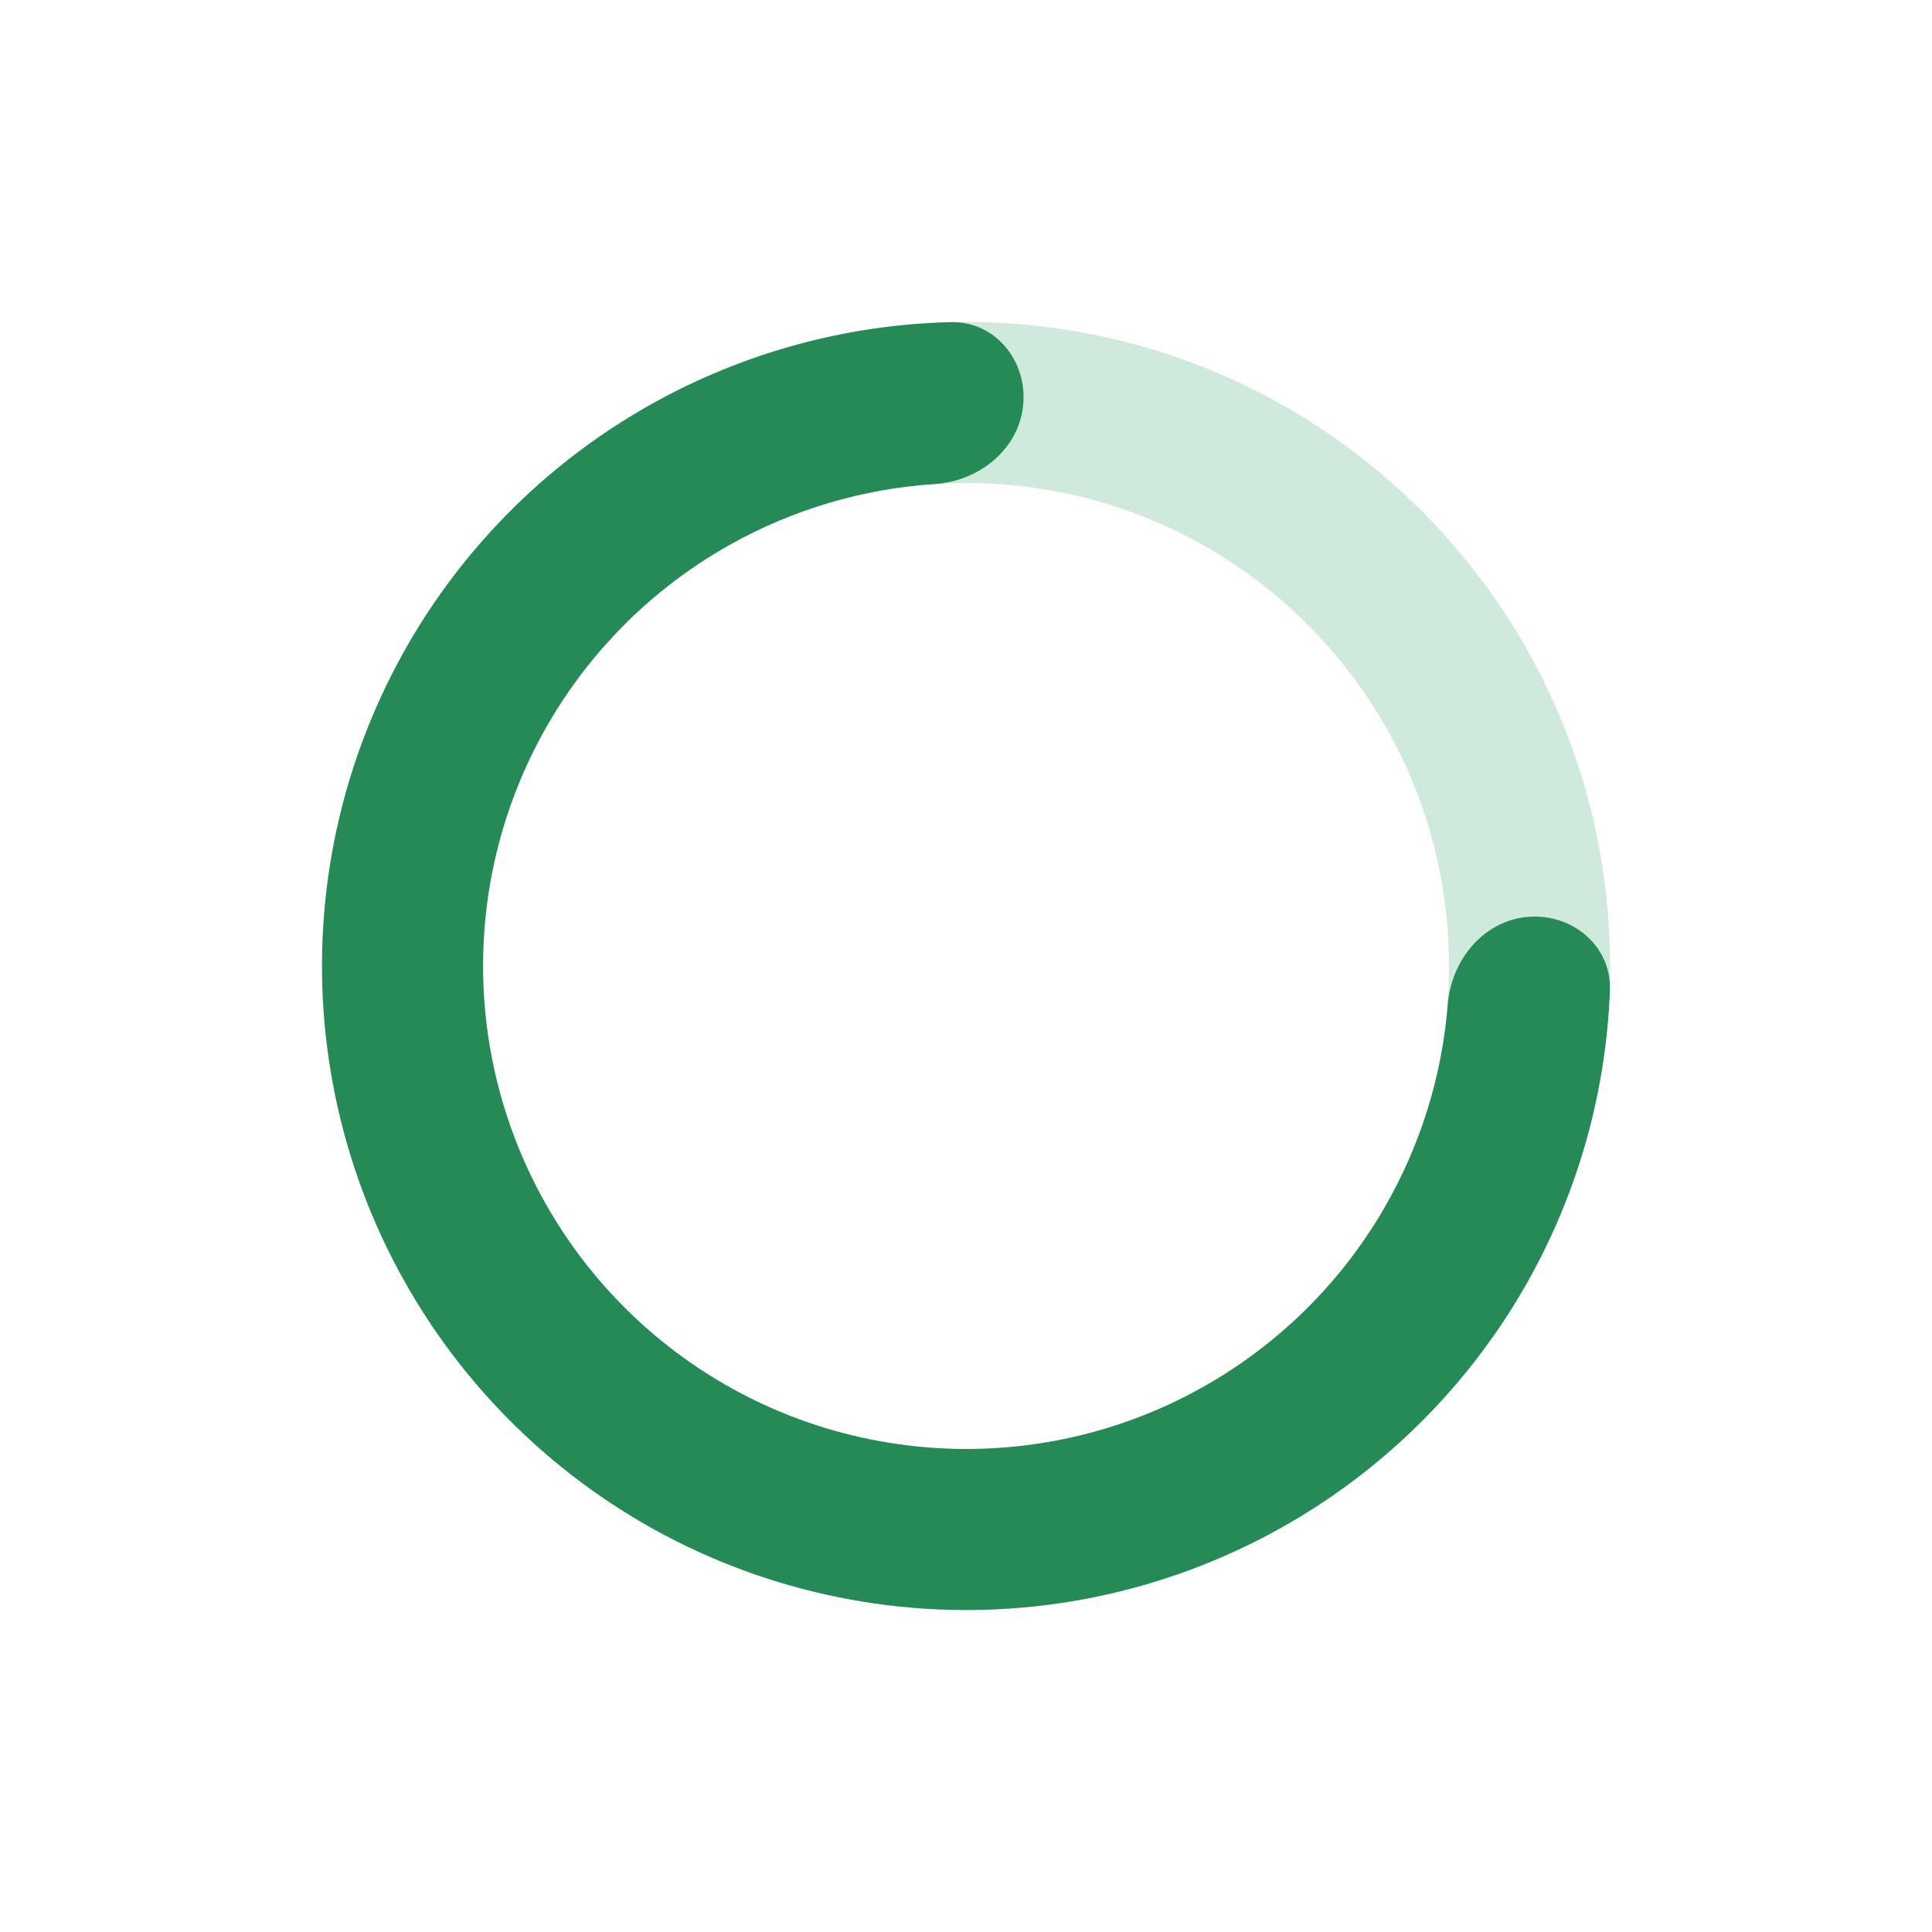 <svg width="24" height="24" viewBox="0 0 24 24" fill="none" xmlns="http://www.w3.org/2000/svg">
<path d="M20 12C20 16.418 16.418 20 12 20C7.582 20 4 16.418 4 12C4 7.582 7.582 4 12 4C16.418 4 20 7.582 20 12ZM6 12C6 15.314 8.686 18 12 18C15.314 18 18 15.314 18 12C18 8.686 15.314 6 12 6C8.686 6 6 8.686 6 12Z" fill="#CFE9DC"/>
<path d="M18.978 11.39C19.528 11.342 20.02 11.75 19.999 12.302C19.95 13.603 19.584 14.877 18.926 16.012C18.1 17.437 16.854 18.572 15.359 19.262C13.864 19.953 12.192 20.166 10.572 19.871C8.951 19.577 7.461 18.79 6.305 17.617C5.148 16.445 4.382 14.944 4.11 13.32C3.838 11.697 4.074 10.028 4.786 8.543C5.497 7.059 6.65 5.829 8.086 5.024C9.231 4.382 10.511 4.033 11.812 4.002C12.365 3.989 12.766 4.486 12.71 5.036C12.654 5.585 12.161 5.977 11.61 6.013C10.72 6.071 9.85 6.327 9.065 6.768C7.988 7.372 7.124 8.294 6.59 9.408C6.056 10.521 5.879 11.772 6.083 12.99C6.287 14.208 6.862 15.334 7.729 16.213C8.596 17.092 9.714 17.683 10.929 17.903C12.145 18.124 13.399 17.965 14.52 17.447C15.641 16.929 16.576 16.078 17.195 15.009C17.646 14.231 17.915 13.365 17.985 12.476C18.029 11.925 18.428 11.438 18.978 11.39Z" fill="#258A56"/>
</svg>
